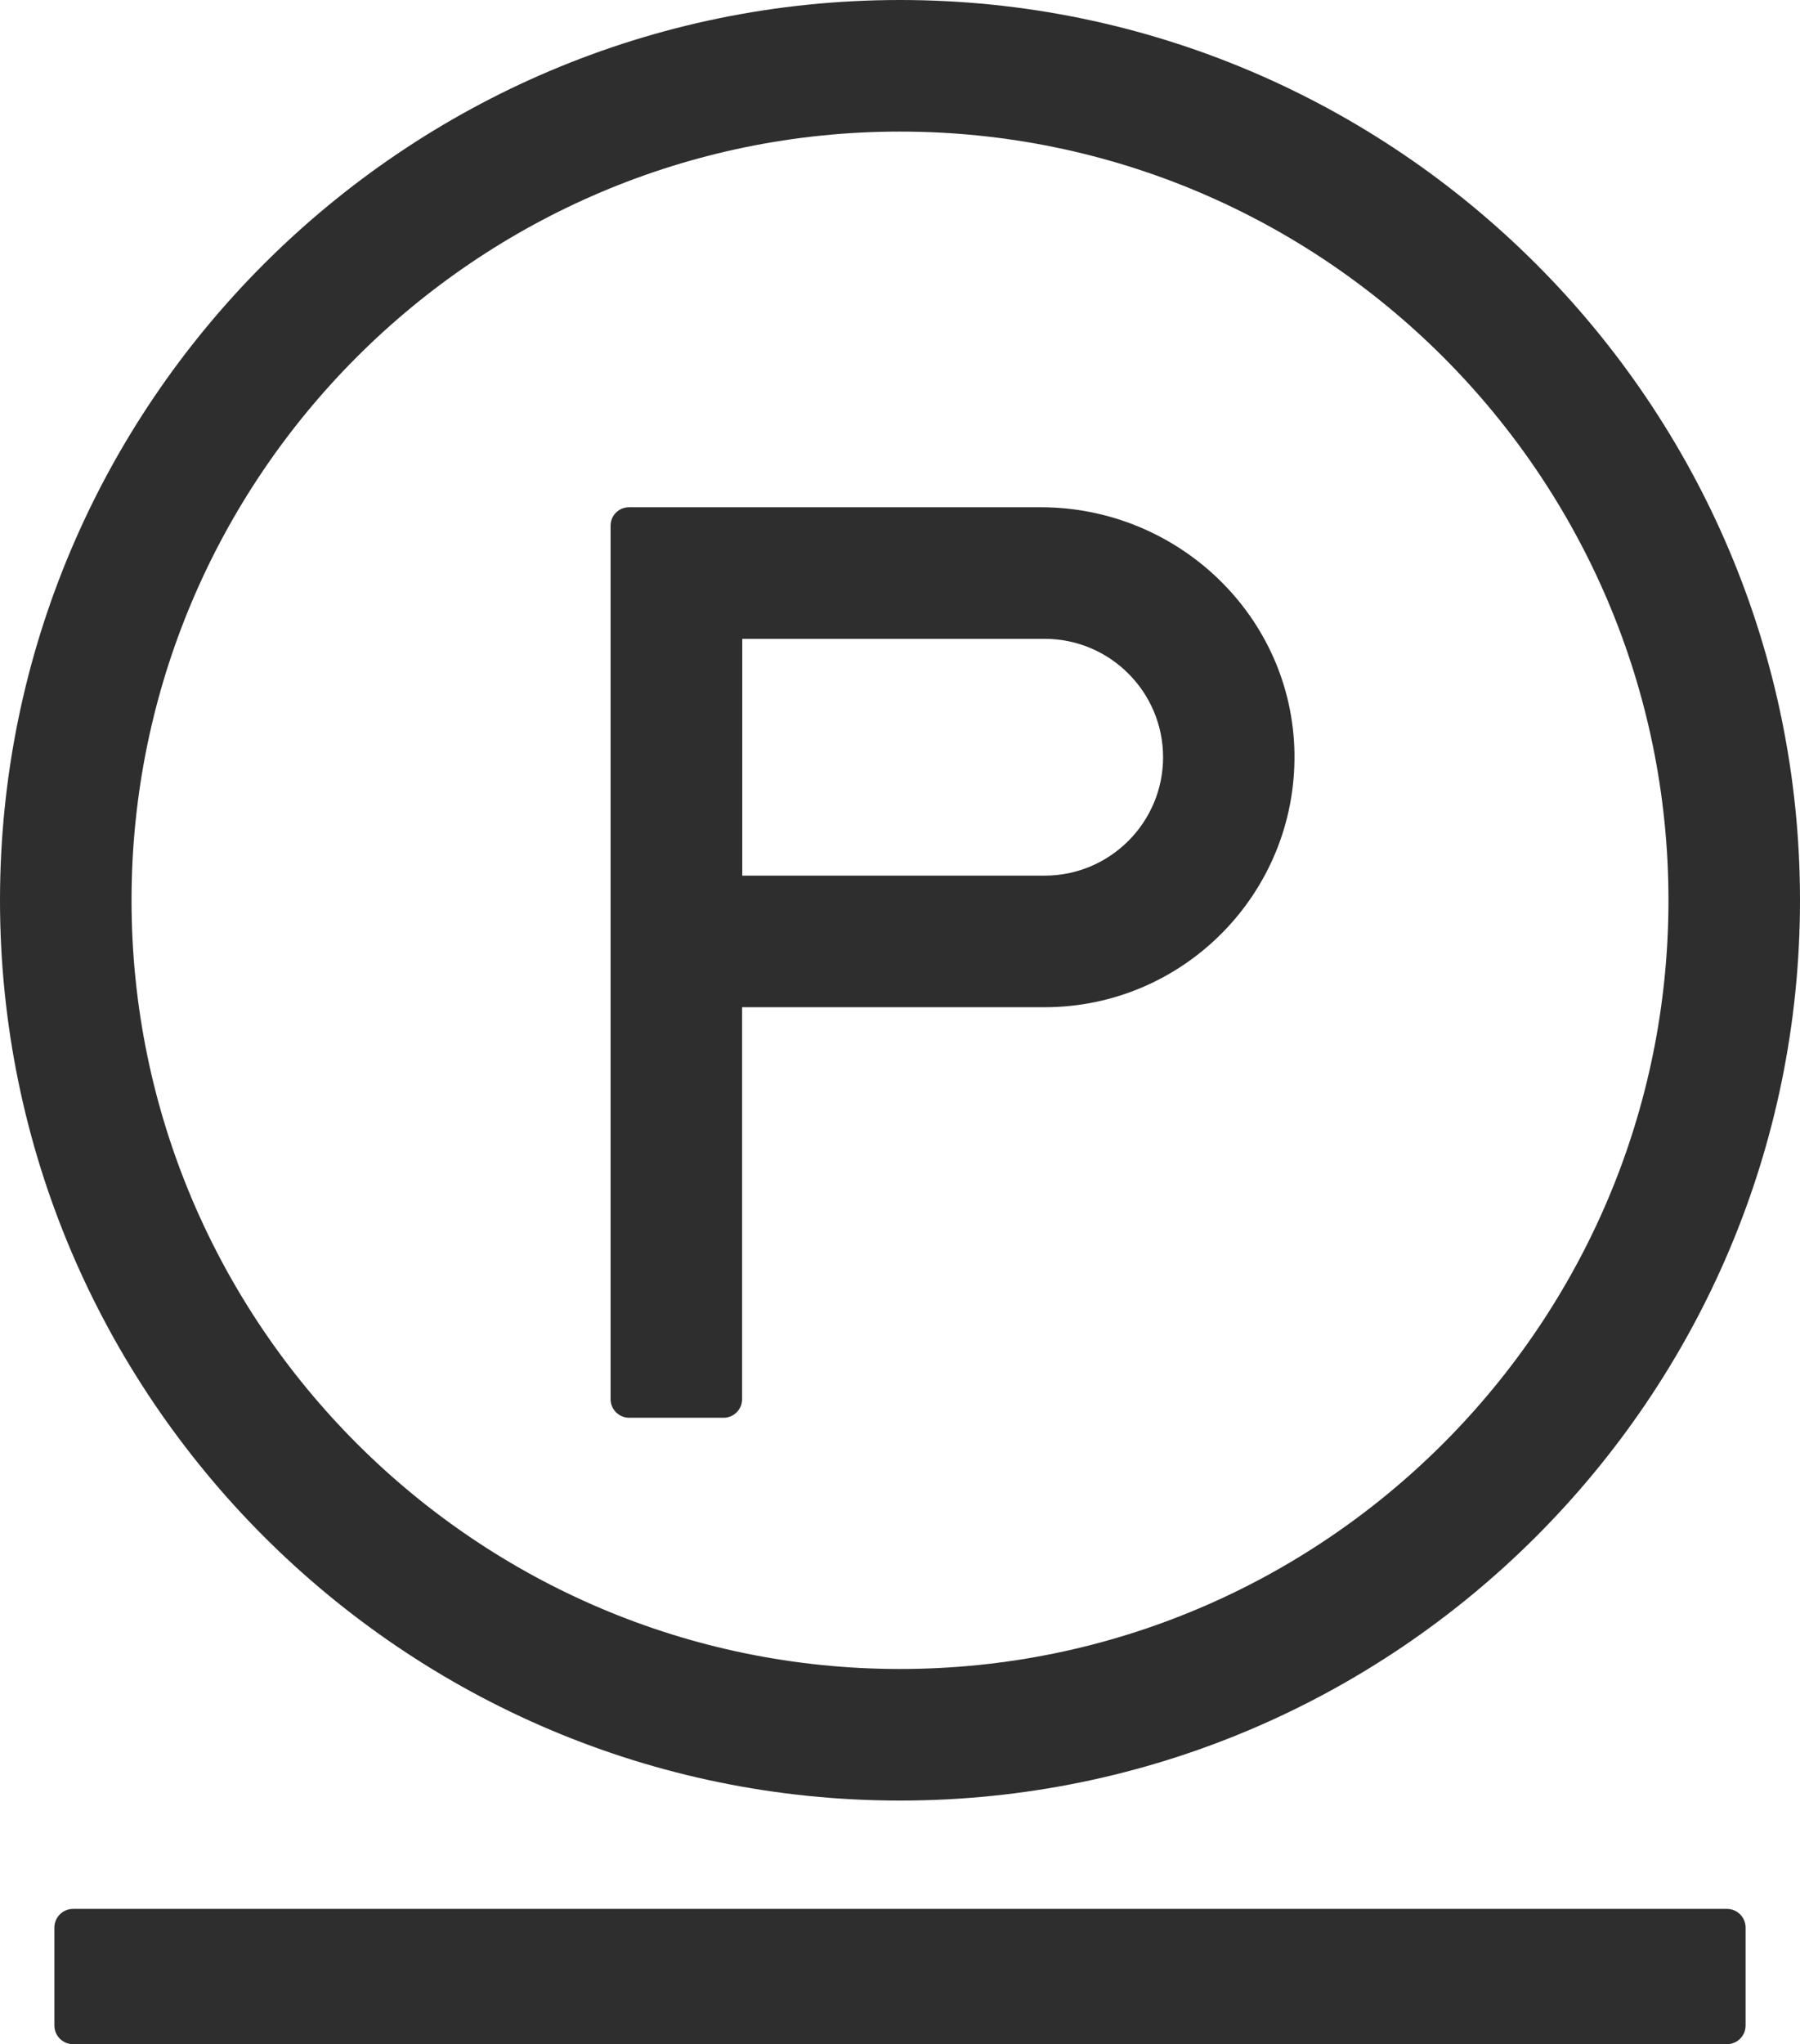 <?xml version="1.0" encoding="utf-8"?>
<!-- Generator: Adobe Illustrator 27.1.1, SVG Export Plug-In . SVG Version: 6.00 Build 0)  -->
<svg version="1.1" id="レイヤー_1" xmlns="http://www.w3.org/2000/svg" xmlns:xlink="http://www.w3.org/1999/xlink" x="0px"
	 y="0px" viewBox="0 0 116.18 131.9" style="enable-background:new 0 0 116.18 131.9;" xml:space="preserve">
<style type="text/css">
	.st0{fill:#2E2E2E;}
</style>
<path class="st0" d="M58.09,116.18C26.06,116.18,0,90.12,0,58.09S26.06,0,58.09,0s58.09,26.06,58.09,58.09
	S90.12,116.18,58.09,116.18z M58.09,8.49c-27.35,0-49.6,22.25-49.6,49.6s22.25,49.6,49.6,49.6s49.6-22.25,49.6-49.6
	C107.69,30.74,85.44,8.49,58.09,8.49z M67.18,32.73H40.6c-0.66,0-1.19,0.53-1.19,1.19v31.07v25.29c0,0.66,0.54,1.2,1.2,1.2h6.09
	c0.66,0,1.2-0.54,1.2-1.2V64.99h19.52c8.98,0,16.26-7.37,16.13-16.38C83.42,39.76,76.03,32.73,67.18,32.73z M67.43,56.5H47.91V41.22
	h19.52c4.21,0,7.64,3.43,7.64,7.64C75.07,53.07,71.64,56.5,67.43,56.5z M112.67,130.69v-6.31c0-0.67-0.54-1.21-1.21-1.21H4.72
	c-0.67,0-1.21,0.54-1.21,1.21v6.31c0,0.67,0.54,1.21,1.21,1.21h106.74C112.13,131.9,112.67,131.36,112.67,130.69z"/>
</svg>
